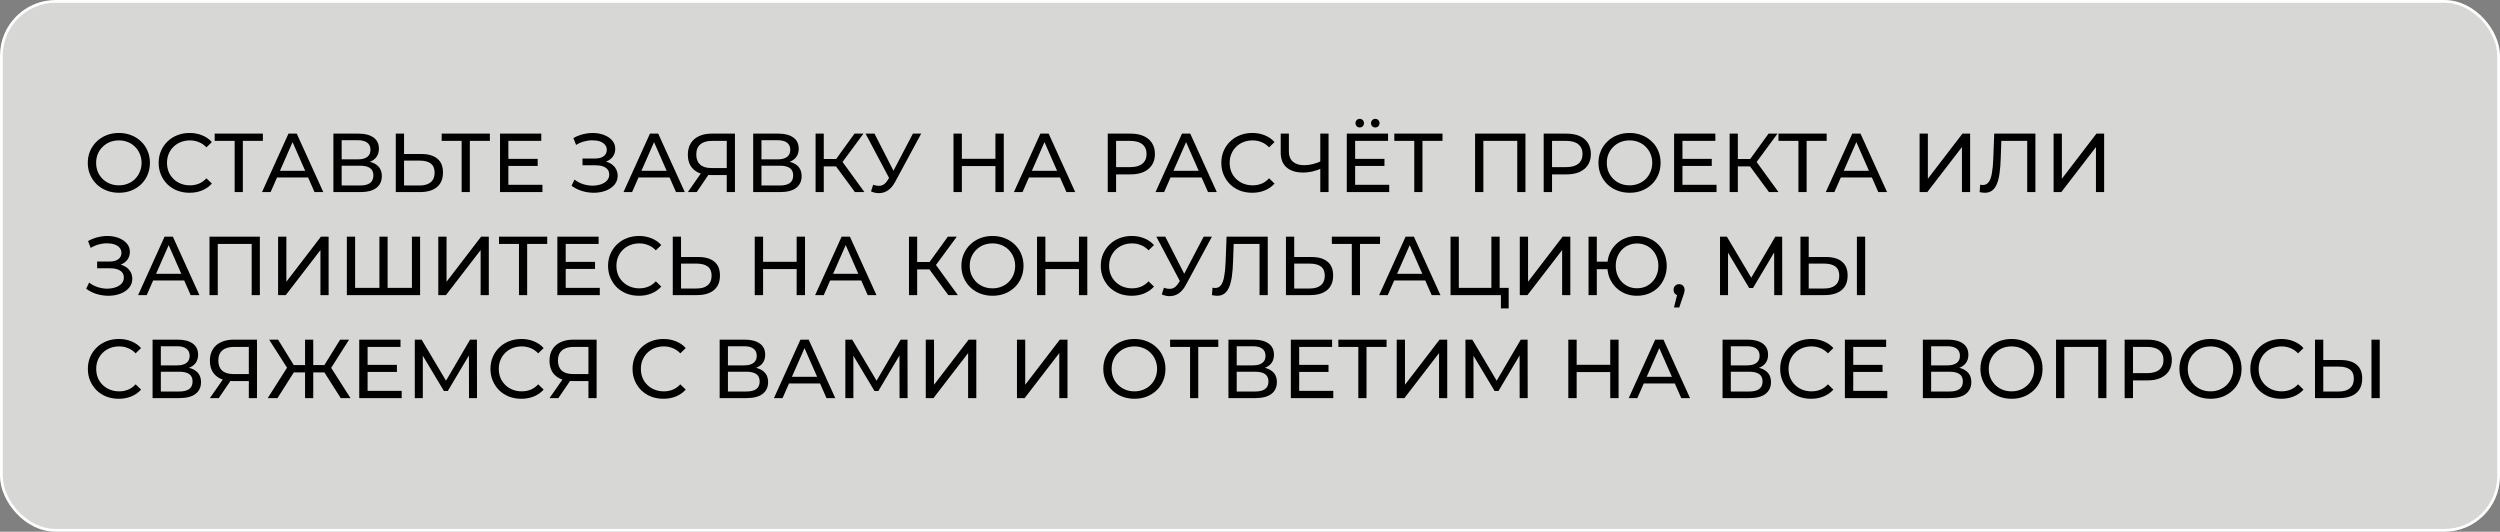 <?xml version="1.0" encoding="UTF-8"?> <svg xmlns="http://www.w3.org/2000/svg" width="898" height="191" viewBox="0 0 898 191" fill="none"><rect x="0" y="0" width="898" height="191" fill="#808080" stroke="none"/><rect x="0.5" y="0.5" width="897" height="190" rx="19.5" fill="#D7D7D5"></rect><rect x="0.5" y="0.5" width="897" height="190" rx="19.5" stroke="white"></rect><path d="M42.72 69.24C41.12 69.24 39.63 68.97 38.25 68.43C36.89 67.89 35.71 67.14 34.71 66.18C33.71 65.2 32.93 64.06 32.37 62.76C31.81 61.46 31.53 60.04 31.53 58.5C31.53 56.96 31.81 55.54 32.37 54.24C32.93 52.94 33.71 51.81 34.71 50.85C35.71 49.87 36.89 49.11 38.25 48.57C39.61 48.03 41.1 47.76 42.72 47.76C44.32 47.76 45.79 48.03 47.13 48.57C48.49 49.09 49.67 49.84 50.67 50.82C51.69 51.78 52.47 52.91 53.01 54.21C53.57 55.51 53.85 56.94 53.85 58.5C53.85 60.06 53.57 61.49 53.01 62.79C52.47 64.09 51.69 65.23 50.67 66.21C49.67 67.17 48.49 67.92 47.13 68.46C45.79 68.98 44.32 69.24 42.72 69.24ZM42.72 66.57C43.88 66.57 44.95 66.37 45.93 65.97C46.93 65.57 47.79 65.01 48.51 64.29C49.25 63.55 49.82 62.69 50.22 61.71C50.64 60.73 50.85 59.66 50.85 58.5C50.85 57.34 50.64 56.27 50.22 55.29C49.82 54.31 49.25 53.46 48.51 52.74C47.79 52 46.93 51.43 45.93 51.03C44.95 50.63 43.88 50.43 42.72 50.43C41.54 50.43 40.45 50.63 39.45 51.03C38.47 51.43 37.61 52 36.87 52.74C36.13 53.46 35.55 54.31 35.13 55.29C34.73 56.27 34.53 57.34 34.53 58.5C34.53 59.66 34.73 60.73 35.13 61.71C35.55 62.69 36.13 63.55 36.87 64.29C37.61 65.01 38.47 65.57 39.45 65.97C40.45 66.37 41.54 66.57 42.72 66.57ZM68.09 69.24C66.49 69.24 65.01 68.98 63.65 68.46C62.31 67.92 61.14 67.17 60.14 66.21C59.16 65.23 58.39 64.09 57.83 62.79C57.27 61.49 56.99 60.06 56.99 58.5C56.99 56.94 57.27 55.51 57.83 54.21C58.39 52.91 59.17 51.78 60.17 50.82C61.17 49.84 62.34 49.09 63.68 48.57C65.04 48.03 66.52 47.76 68.12 47.76C69.74 47.76 71.23 48.04 72.59 48.6C73.97 49.14 75.14 49.95 76.1 51.03L74.15 52.92C73.35 52.08 72.45 51.46 71.45 51.06C70.45 50.64 69.38 50.43 68.24 50.43C67.06 50.43 65.96 50.63 64.94 51.03C63.94 51.43 63.07 51.99 62.33 52.71C61.59 53.43 61.01 54.29 60.59 55.29C60.19 56.27 59.99 57.34 59.99 58.5C59.99 59.66 60.19 60.74 60.59 61.74C61.01 62.72 61.59 63.57 62.33 64.29C63.07 65.01 63.94 65.57 64.94 65.97C65.96 66.37 67.06 66.57 68.24 66.57C69.38 66.57 70.45 66.37 71.45 65.97C72.45 65.55 73.35 64.91 74.15 64.05L76.1 65.94C75.14 67.02 73.97 67.84 72.59 68.4C71.23 68.96 69.73 69.24 68.09 69.24ZM84.288 69V49.83L85.038 50.61H77.118V48H94.428V50.61H86.508L87.228 49.83V69H84.288ZM94.11 69L103.62 48H106.59L116.13 69H112.98L104.49 49.68H105.69L97.2 69H94.11ZM98.16 63.75L98.97 61.35H110.79L111.66 63.75H98.16ZM119.754 69V48H128.784C131.064 48 132.854 48.46 134.154 49.38C135.454 50.3 136.104 51.64 136.104 53.4C136.104 55.12 135.484 56.44 134.244 57.36C133.004 58.26 131.374 58.71 129.354 58.71L129.894 57.81C132.234 57.81 134.024 58.28 135.264 59.22C136.524 60.14 137.154 61.49 137.154 63.27C137.154 65.07 136.494 66.48 135.174 67.5C133.874 68.5 131.934 69 129.354 69H119.754ZM122.724 66.63H129.294C130.894 66.63 132.094 66.34 132.894 65.76C133.714 65.16 134.124 64.25 134.124 63.03C134.124 61.81 133.714 60.92 132.894 60.36C132.094 59.8 130.894 59.52 129.294 59.52H122.724V66.63ZM122.724 57.24H128.574C130.034 57.24 131.144 56.95 131.904 56.37C132.684 55.79 133.074 54.94 133.074 53.82C133.074 52.68 132.684 51.82 131.904 51.24C131.144 50.66 130.034 50.37 128.574 50.37H122.724V57.24ZM151.376 55.32C153.856 55.32 155.766 55.88 157.106 57C158.446 58.1 159.116 59.75 159.116 61.95C159.116 64.27 158.386 66.03 156.926 67.23C155.486 68.41 153.456 69 150.836 69H142.166V48H145.136V55.32H151.376ZM150.716 66.63C152.456 66.63 153.786 66.24 154.706 65.46C155.646 64.68 156.116 63.53 156.116 62.01C156.116 60.53 155.656 59.44 154.736 58.74C153.816 58.04 152.476 57.69 150.716 57.69H145.136V66.63H150.716ZM165.822 69V49.83L166.572 50.61H158.652V48H175.962V50.61H168.042L168.762 49.83V69H165.822ZM182.338 57.06H193.138V59.61H182.338V57.06ZM182.608 66.39H194.848V69H179.608V48H194.428V50.61H182.608V66.39ZM205.306 66.72L206.356 64.5C207.276 65.22 208.286 65.76 209.386 66.12C210.506 66.48 211.616 66.67 212.716 66.69C213.816 66.69 214.826 66.54 215.746 66.24C216.686 65.94 217.436 65.49 217.996 64.89C218.556 64.29 218.836 63.55 218.836 62.67C218.836 61.59 218.396 60.77 217.516 60.21C216.656 59.65 215.456 59.37 213.916 59.37H209.236V56.94H213.706C215.046 56.94 216.086 56.67 216.826 56.13C217.586 55.57 217.966 54.8 217.966 53.82C217.966 53.08 217.736 52.46 217.276 51.96C216.836 51.44 216.226 51.05 215.446 50.79C214.686 50.53 213.816 50.4 212.836 50.4C211.876 50.38 210.886 50.51 209.866 50.79C208.846 51.05 207.866 51.47 206.926 52.05L205.966 49.59C207.246 48.87 208.576 48.37 209.956 48.09C211.356 47.79 212.706 47.7 214.006 47.82C215.306 47.92 216.476 48.22 217.516 48.72C218.576 49.2 219.416 49.84 220.036 50.64C220.676 51.42 220.996 52.36 220.996 53.46C220.996 54.46 220.736 55.35 220.216 56.13C219.696 56.89 218.976 57.48 218.056 57.9C217.136 58.3 216.066 58.5 214.846 58.5L214.966 57.69C216.366 57.69 217.576 57.92 218.596 58.38C219.636 58.82 220.436 59.45 220.996 60.27C221.576 61.09 221.866 62.04 221.866 63.12C221.866 64.14 221.606 65.05 221.086 65.85C220.566 66.63 219.856 67.29 218.956 67.83C218.076 68.35 217.066 68.73 215.926 68.97C214.806 69.21 213.626 69.29 212.386 69.21C211.146 69.13 209.916 68.89 208.696 68.49C207.496 68.09 206.366 67.5 205.306 66.72ZM223.954 69L233.464 48H236.434L245.974 69H242.824L234.334 49.68H235.534L227.044 69H223.954ZM228.004 63.75L228.814 61.35H240.634L241.504 63.75H228.004ZM261.052 69V62.16L261.832 62.88H255.262C253.562 62.88 252.092 62.59 250.852 62.01C249.632 61.43 248.692 60.6 248.032 59.52C247.392 58.42 247.072 57.1 247.072 55.56C247.072 53.96 247.422 52.6 248.122 51.48C248.822 50.34 249.812 49.48 251.092 48.9C252.372 48.3 253.862 48 255.562 48H263.992V69H261.052ZM247.072 69L252.262 61.56H255.322L250.252 69H247.072ZM261.052 61.2V49.74L261.832 50.61H255.682C253.882 50.61 252.502 51.03 251.542 51.87C250.582 52.69 250.102 53.91 250.102 55.53C250.102 57.07 250.552 58.26 251.452 59.1C252.372 59.94 253.722 60.36 255.502 60.36H261.832L261.052 61.2ZM270.545 69V48H279.575C281.855 48 283.645 48.46 284.945 49.38C286.245 50.3 286.895 51.64 286.895 53.4C286.895 55.12 286.275 56.44 285.035 57.36C283.795 58.26 282.165 58.71 280.145 58.71L280.685 57.81C283.025 57.81 284.815 58.28 286.055 59.22C287.315 60.14 287.945 61.49 287.945 63.27C287.945 65.07 287.285 66.48 285.965 67.5C284.665 68.5 282.725 69 280.145 69H270.545ZM273.515 66.63H280.085C281.685 66.63 282.885 66.34 283.685 65.76C284.505 65.16 284.915 64.25 284.915 63.03C284.915 61.81 284.505 60.92 283.685 60.36C282.885 59.8 281.685 59.52 280.085 59.52H273.515V66.63ZM273.515 57.24H279.365C280.825 57.24 281.935 56.95 282.695 56.37C283.475 55.79 283.865 54.94 283.865 53.82C283.865 52.68 283.475 51.82 282.695 51.24C281.935 50.66 280.825 50.37 279.365 50.37H273.515V57.24ZM307.088 69L299.468 58.65L301.898 57.15L310.508 69H307.088ZM292.958 69V48H295.898V69H292.958ZM294.998 59.76V57.12H301.808V59.76H294.998ZM302.168 58.83L299.408 58.41L306.938 48H310.148L302.168 58.83ZM313.64 66.36C314.68 66.74 315.64 66.84 316.52 66.66C317.4 66.46 318.19 65.79 318.89 64.65L319.91 63.03L320.21 62.7L327.92 48H330.89L321.56 65.28C320.86 66.6 320.04 67.6 319.1 68.28C318.18 68.94 317.18 69.3 316.1 69.36C315.04 69.44 313.96 69.24 312.86 68.76L313.64 66.36ZM320.12 65.37L310.91 48H314.12L321.77 62.97L320.12 65.37ZM357.559 48H360.559V69H357.559V48ZM345.499 69H342.499V48H345.499V69ZM357.829 59.64H345.199V57.03H357.829V59.64ZM364.198 69L373.708 48H376.678L386.218 69H383.068L374.578 49.68H375.778L367.288 69H364.198ZM368.248 63.75L369.058 61.35H380.878L381.748 63.75H368.248ZM397.899 69V48H406.089C407.929 48 409.499 48.29 410.799 48.87C412.099 49.45 413.099 50.29 413.799 51.39C414.499 52.49 414.849 53.8 414.849 55.32C414.849 56.84 414.499 58.15 413.799 59.25C413.099 60.33 412.099 61.17 410.799 61.77C409.499 62.35 407.929 62.64 406.089 62.64H399.549L400.899 61.23V69H397.899ZM400.899 61.53L399.549 60.03H405.999C407.919 60.03 409.369 59.62 410.349 58.8C411.349 57.98 411.849 56.82 411.849 55.32C411.849 53.82 411.349 52.66 410.349 51.84C409.369 51.02 407.919 50.61 405.999 50.61H399.549L400.899 49.11V61.53ZM415.057 69L424.567 48H427.537L437.077 69H433.927L425.437 49.68H426.637L418.147 69H415.057ZM419.107 63.75L419.917 61.35H431.737L432.607 63.75H419.107ZM449.799 69.24C448.199 69.24 446.719 68.98 445.359 68.46C444.019 67.92 442.849 67.17 441.849 66.21C440.869 65.23 440.099 64.09 439.539 62.79C438.979 61.49 438.699 60.06 438.699 58.5C438.699 56.94 438.979 55.51 439.539 54.21C440.099 52.91 440.879 51.78 441.879 50.82C442.879 49.84 444.049 49.09 445.389 48.57C446.749 48.03 448.229 47.76 449.829 47.76C451.449 47.76 452.939 48.04 454.299 48.6C455.679 49.14 456.849 49.95 457.809 51.03L455.859 52.92C455.059 52.08 454.159 51.46 453.159 51.06C452.159 50.64 451.089 50.43 449.949 50.43C448.769 50.43 447.669 50.63 446.649 51.03C445.649 51.43 444.779 51.99 444.039 52.71C443.299 53.43 442.719 54.29 442.299 55.29C441.899 56.27 441.699 57.34 441.699 58.5C441.699 59.66 441.899 60.74 442.299 61.74C442.719 62.72 443.299 63.57 444.039 64.29C444.779 65.01 445.649 65.57 446.649 65.97C447.669 66.37 448.769 66.57 449.949 66.57C451.089 66.57 452.159 66.37 453.159 65.97C454.159 65.55 455.059 64.91 455.859 64.05L457.809 65.94C456.849 67.02 455.679 67.84 454.299 68.4C452.939 68.96 451.439 69.24 449.799 69.24ZM474.758 60.48C473.578 60.98 472.428 61.36 471.308 61.62C470.208 61.86 469.138 61.98 468.098 61.98C465.538 61.98 463.548 61.36 462.128 60.12C460.728 58.88 460.028 57.11 460.028 54.81V48H462.968V54.48C462.968 56.04 463.448 57.24 464.408 58.08C465.368 58.92 466.708 59.34 468.428 59.34C469.448 59.34 470.488 59.21 471.548 58.95C472.628 58.69 473.678 58.31 474.698 57.81L474.758 60.48ZM474.248 69V48H477.218V69H474.248ZM486.498 57.06H497.298V59.61H486.498V57.06ZM486.768 66.39H499.008V69H483.768V48H498.588V50.61H486.768V66.39ZM493.998 45.78C493.578 45.78 493.218 45.64 492.918 45.36C492.618 45.06 492.468 44.69 492.468 44.25C492.468 43.79 492.618 43.42 492.918 43.14C493.218 42.84 493.578 42.69 493.998 42.69C494.418 42.69 494.778 42.84 495.078 43.14C495.378 43.42 495.528 43.79 495.528 44.25C495.528 44.69 495.378 45.06 495.078 45.36C494.778 45.64 494.418 45.78 493.998 45.78ZM488.418 45.78C487.998 45.78 487.638 45.64 487.338 45.36C487.038 45.06 486.888 44.69 486.888 44.25C486.888 43.79 487.038 43.42 487.338 43.14C487.638 42.84 487.998 42.69 488.418 42.69C488.838 42.69 489.198 42.84 489.498 43.14C489.798 43.42 489.948 43.79 489.948 44.25C489.948 44.69 489.798 45.06 489.498 45.36C489.198 45.64 488.838 45.78 488.418 45.78ZM508.009 69V49.83L508.759 50.61H500.839V48H518.149V50.61H510.229L510.949 49.83V69H508.009ZM529.852 69V48H547.942V69H545.002V49.83L545.722 50.61H532.072L532.822 49.83V69H529.852ZM554.491 69V48H562.681C564.521 48 566.091 48.29 567.391 48.87C568.691 49.45 569.691 50.29 570.391 51.39C571.091 52.49 571.441 53.8 571.441 55.32C571.441 56.84 571.091 58.15 570.391 59.25C569.691 60.33 568.691 61.17 567.391 61.77C566.091 62.35 564.521 62.64 562.681 62.64H556.141L557.491 61.23V69H554.491ZM557.491 61.53L556.141 60.03H562.591C564.511 60.03 565.961 59.62 566.941 58.8C567.941 57.98 568.441 56.82 568.441 55.32C568.441 53.82 567.941 52.66 566.941 51.84C565.961 51.02 564.511 50.61 562.591 50.61H556.141L557.491 49.11V61.53ZM585.357 69.24C583.757 69.24 582.267 68.97 580.887 68.43C579.527 67.89 578.347 67.14 577.347 66.18C576.347 65.2 575.567 64.06 575.007 62.76C574.447 61.46 574.167 60.04 574.167 58.5C574.167 56.96 574.447 55.54 575.007 54.24C575.567 52.94 576.347 51.81 577.347 50.85C578.347 49.87 579.527 49.11 580.887 48.57C582.247 48.03 583.737 47.76 585.357 47.76C586.957 47.76 588.427 48.03 589.767 48.57C591.127 49.09 592.307 49.84 593.307 50.82C594.327 51.78 595.107 52.91 595.647 54.21C596.207 55.51 596.487 56.94 596.487 58.5C596.487 60.06 596.207 61.49 595.647 62.79C595.107 64.09 594.327 65.23 593.307 66.21C592.307 67.17 591.127 67.92 589.767 68.46C588.427 68.98 586.957 69.24 585.357 69.24ZM585.357 66.57C586.517 66.57 587.587 66.37 588.567 65.97C589.567 65.57 590.427 65.01 591.147 64.29C591.887 63.55 592.457 62.69 592.857 61.71C593.277 60.73 593.487 59.66 593.487 58.5C593.487 57.34 593.277 56.27 592.857 55.29C592.457 54.31 591.887 53.46 591.147 52.74C590.427 52 589.567 51.43 588.567 51.03C587.587 50.63 586.517 50.43 585.357 50.43C584.177 50.43 583.087 50.63 582.087 51.03C581.107 51.43 580.247 52 579.507 52.74C578.767 53.46 578.187 54.31 577.767 55.29C577.367 56.27 577.167 57.34 577.167 58.5C577.167 59.66 577.367 60.73 577.767 61.71C578.187 62.69 578.767 63.55 579.507 64.29C580.247 65.01 581.107 65.57 582.087 65.97C583.087 66.37 584.177 66.57 585.357 66.57ZM604.066 57.06H614.866V59.61H604.066V57.06ZM604.336 66.39H616.576V69H601.336V48H616.156V50.61H604.336V66.39ZM635.418 69L627.798 58.65L630.228 57.15L638.838 69H635.418ZM621.288 69V48H624.228V69H621.288ZM623.328 59.76V57.12H630.138V59.76H623.328ZM630.498 58.83L627.738 58.41L635.268 48H638.478L630.498 58.83ZM645.998 69V49.83L646.748 50.61H638.828V48H656.138V50.61H648.218L648.938 49.83V69H645.998ZM655.819 69L665.329 48H668.299L677.839 69H674.689L666.199 49.68H667.399L658.909 69H655.819ZM659.869 63.75L660.679 61.35H672.499L673.369 63.75H659.869ZM689.52 69V48H692.49V64.2L704.91 48H707.67V69H704.73V52.83L692.28 69H689.52ZM712.964 69.24C712.664 69.24 712.364 69.22 712.064 69.18C711.764 69.14 711.434 69.08 711.074 69L711.284 66.33C711.604 66.41 711.924 66.45 712.244 66.45C713.124 66.45 713.824 66.1 714.344 65.4C714.864 64.7 715.244 63.64 715.484 62.22C715.744 60.8 715.914 59.01 715.994 56.85L716.324 48H731.114V69H728.174V49.83L728.894 50.61H718.244L718.904 49.8L718.664 56.76C718.604 58.84 718.464 60.66 718.244 62.22C718.024 63.78 717.694 65.08 717.254 66.12C716.814 67.16 716.244 67.94 715.544 68.46C714.864 68.98 714.004 69.24 712.964 69.24ZM737.655 69V48H740.625V64.2L753.045 48H755.805V69H752.865V52.83L740.415 69H737.655ZM30.96 103.72L32.01 101.5C32.93 102.22 33.94 102.76 35.04 103.12C36.16 103.48 37.27 103.67 38.37 103.69C39.47 103.69 40.48 103.54 41.4 103.24C42.34 102.94 43.09 102.49 43.65 101.89C44.21 101.29 44.49 100.55 44.49 99.67C44.49 98.59 44.05 97.77 43.17 97.21C42.31 96.65 41.11 96.37 39.57 96.37H34.89V93.94H39.36C40.7 93.94 41.74 93.67 42.48 93.13C43.24 92.57 43.62 91.8 43.62 90.82C43.62 90.08 43.39 89.46 42.93 88.96C42.49 88.44 41.88 88.05 41.1 87.79C40.34 87.53 39.47 87.4 38.49 87.4C37.53 87.38 36.54 87.51 35.52 87.79C34.5 88.05 33.52 88.47 32.58 89.05L31.62 86.59C32.9 85.87 34.23 85.37 35.61 85.09C37.01 84.79 38.36 84.7 39.66 84.82C40.96 84.92 42.13 85.22 43.17 85.72C44.23 86.2 45.07 86.84 45.69 87.64C46.33 88.42 46.65 89.36 46.65 90.46C46.65 91.46 46.39 92.35 45.87 93.13C45.35 93.89 44.63 94.48 43.71 94.9C42.79 95.3 41.72 95.5 40.5 95.5L40.62 94.69C42.02 94.69 43.23 94.92 44.25 95.38C45.29 95.82 46.09 96.45 46.65 97.27C47.23 98.09 47.52 99.04 47.52 100.12C47.52 101.14 47.26 102.05 46.74 102.85C46.22 103.63 45.51 104.29 44.61 104.83C43.73 105.35 42.72 105.73 41.58 105.97C40.46 106.21 39.28 106.29 38.04 106.21C36.8 106.13 35.57 105.89 34.35 105.49C33.15 105.09 32.02 104.5 30.96 103.72ZM49.608 106L59.118 85H62.088L71.628 106H68.478L59.988 86.68H61.188L52.698 106H49.608ZM53.658 100.75L54.468 98.35H66.288L67.158 100.75H53.658ZM75.252 106V85H93.342V106H90.402V86.83L91.122 87.61H77.472L78.222 86.83V106H75.252ZM99.891 106V85H102.861V101.2L115.281 85H118.041V106H115.101V89.83L102.651 106H99.891ZM136.978 103.39L136.288 104.17V85H139.228V104.17L138.478 103.39H148.708L147.958 104.17V85H150.898V106H124.588V85H127.558V104.17L126.808 103.39H136.978ZM157.43 106V85H160.4V101.2L172.82 85H175.58V106H172.64V89.83L160.19 106H157.43ZM186.417 106V86.83L187.167 87.61H179.247V85H196.557V87.61H188.637L189.357 86.83V106H186.417ZM202.934 94.06H213.734V96.61H202.934V94.06ZM203.204 103.39H215.444V106H200.204V85H215.024V87.61H203.204V103.39ZM229.515 106.24C227.915 106.24 226.435 105.98 225.075 105.46C223.735 104.92 222.565 104.17 221.565 103.21C220.585 102.23 219.815 101.09 219.255 99.79C218.695 98.49 218.415 97.06 218.415 95.5C218.415 93.94 218.695 92.51 219.255 91.21C219.815 89.91 220.595 88.78 221.595 87.82C222.595 86.84 223.765 86.09 225.105 85.57C226.465 85.03 227.945 84.76 229.545 84.76C231.165 84.76 232.655 85.04 234.015 85.6C235.395 86.14 236.565 86.95 237.525 88.03L235.575 89.92C234.775 89.08 233.875 88.46 232.875 88.06C231.875 87.64 230.805 87.43 229.665 87.43C228.485 87.43 227.385 87.63 226.365 88.03C225.365 88.43 224.495 88.99 223.755 89.71C223.015 90.43 222.435 91.29 222.015 92.29C221.615 93.27 221.415 94.34 221.415 95.5C221.415 96.66 221.615 97.74 222.015 98.74C222.435 99.72 223.015 100.57 223.755 101.29C224.495 102.01 225.365 102.57 226.365 102.97C227.385 103.37 228.485 103.57 229.665 103.57C230.805 103.57 231.875 103.37 232.875 102.97C233.875 102.55 234.775 101.91 235.575 101.05L237.525 102.94C236.565 104.02 235.395 104.84 234.015 105.4C232.655 105.96 231.155 106.24 229.515 106.24ZM250.869 92.32C253.349 92.32 255.259 92.88 256.599 94C257.939 95.1 258.609 96.75 258.609 98.95C258.609 101.27 257.879 103.03 256.419 104.23C254.979 105.41 252.949 106 250.329 106H241.659V85H244.629V92.32H250.869ZM250.209 103.63C251.949 103.63 253.279 103.24 254.199 102.46C255.139 101.68 255.609 100.53 255.609 99.01C255.609 97.53 255.149 96.44 254.229 95.74C253.309 95.04 251.969 94.69 250.209 94.69H244.629V103.63H250.209ZM286.162 85H289.162V106H286.162V85ZM274.102 106H271.102V85H274.102V106ZM286.432 96.64H273.802V94.03H286.432V96.64ZM292.801 106L302.311 85H305.281L314.821 106H311.671L303.181 86.68H304.381L295.891 106H292.801ZM296.851 100.75L297.661 98.35H309.481L310.351 100.75H296.851ZM340.632 106L333.012 95.65L335.442 94.15L344.052 106H340.632ZM326.502 106V85H329.442V106H326.502ZM328.542 96.76V94.12H335.352V96.76H328.542ZM335.712 95.83L332.952 95.41L340.482 85H343.692L335.712 95.83ZM356.519 106.24C354.919 106.24 353.429 105.97 352.049 105.43C350.689 104.89 349.509 104.14 348.509 103.18C347.509 102.2 346.729 101.06 346.169 99.76C345.609 98.46 345.329 97.04 345.329 95.5C345.329 93.96 345.609 92.54 346.169 91.24C346.729 89.94 347.509 88.81 348.509 87.85C349.509 86.87 350.689 86.11 352.049 85.57C353.409 85.03 354.899 84.76 356.519 84.76C358.119 84.76 359.589 85.03 360.929 85.57C362.289 86.09 363.469 86.84 364.469 87.82C365.489 88.78 366.269 89.91 366.809 91.21C367.369 92.51 367.649 93.94 367.649 95.5C367.649 97.06 367.369 98.49 366.809 99.79C366.269 101.09 365.489 102.23 364.469 103.21C363.469 104.17 362.289 104.92 360.929 105.46C359.589 105.98 358.119 106.24 356.519 106.24ZM356.519 103.57C357.679 103.57 358.749 103.37 359.729 102.97C360.729 102.57 361.589 102.01 362.309 101.29C363.049 100.55 363.619 99.69 364.019 98.71C364.439 97.73 364.649 96.66 364.649 95.5C364.649 94.34 364.439 93.27 364.019 92.29C363.619 91.31 363.049 90.46 362.309 89.74C361.589 89 360.729 88.43 359.729 88.03C358.749 87.63 357.679 87.43 356.519 87.43C355.339 87.43 354.249 87.63 353.249 88.03C352.269 88.43 351.409 89 350.669 89.74C349.929 90.46 349.349 91.31 348.929 92.29C348.529 93.27 348.329 94.34 348.329 95.5C348.329 96.66 348.529 97.73 348.929 98.71C349.349 99.69 349.929 100.55 350.669 101.29C351.409 102.01 352.269 102.57 353.249 102.97C354.249 103.37 355.339 103.57 356.519 103.57ZM387.559 85H390.559V106H387.559V85ZM375.499 106H372.499V85H375.499V106ZM387.829 96.64H375.199V94.03H387.829V96.64ZM406.498 106.24C404.898 106.24 403.418 105.98 402.058 105.46C400.718 104.92 399.548 104.17 398.548 103.21C397.568 102.23 396.798 101.09 396.238 99.79C395.678 98.49 395.398 97.06 395.398 95.5C395.398 93.94 395.678 92.51 396.238 91.21C396.798 89.91 397.578 88.78 398.578 87.82C399.578 86.84 400.748 86.09 402.088 85.57C403.448 85.03 404.928 84.76 406.528 84.76C408.148 84.76 409.638 85.04 410.998 85.6C412.378 86.14 413.548 86.95 414.508 88.03L412.558 89.92C411.758 89.08 410.858 88.46 409.858 88.06C408.858 87.64 407.788 87.43 406.648 87.43C405.468 87.43 404.368 87.63 403.348 88.03C402.348 88.43 401.478 88.99 400.738 89.71C399.998 90.43 399.418 91.29 398.998 92.29C398.598 93.27 398.398 94.34 398.398 95.5C398.398 96.66 398.598 97.74 398.998 98.74C399.418 99.72 399.998 100.57 400.738 101.29C401.478 102.01 402.348 102.57 403.348 102.97C404.368 103.37 405.468 103.57 406.648 103.57C407.788 103.57 408.858 103.37 409.858 102.97C410.858 102.55 411.758 101.91 412.558 101.05L414.508 102.94C413.548 104.02 412.378 104.84 410.998 105.4C409.638 105.96 408.138 106.24 406.498 106.24ZM418.083 103.36C419.123 103.74 420.083 103.84 420.963 103.66C421.843 103.46 422.633 102.79 423.333 101.65L424.353 100.03L424.653 99.7L432.363 85H435.333L426.003 102.28C425.303 103.6 424.483 104.6 423.543 105.28C422.623 105.94 421.623 106.3 420.543 106.36C419.483 106.44 418.403 106.24 417.303 105.76L418.083 103.36ZM424.563 102.37L415.353 85H418.563L426.213 99.97L424.563 102.37ZM437.221 106.24C436.921 106.24 436.621 106.22 436.321 106.18C436.021 106.14 435.691 106.08 435.331 106L435.541 103.33C435.861 103.41 436.181 103.45 436.501 103.45C437.381 103.45 438.081 103.1 438.601 102.4C439.121 101.7 439.501 100.64 439.741 99.22C440.001 97.8 440.171 96.01 440.251 93.85L440.581 85H455.371V106H452.431V86.83L453.151 87.61H442.501L443.161 86.8L442.921 93.76C442.861 95.84 442.721 97.66 442.501 99.22C442.281 100.78 441.951 102.08 441.511 103.12C441.071 104.16 440.501 104.94 439.801 105.46C439.121 105.98 438.261 106.24 437.221 106.24ZM471.123 92.32C473.603 92.32 475.513 92.88 476.853 94C478.193 95.1 478.863 96.75 478.863 98.95C478.863 101.27 478.133 103.03 476.673 104.23C475.233 105.41 473.203 106 470.583 106H461.913V85H464.883V92.32H471.123ZM470.463 103.63C472.203 103.63 473.533 103.24 474.453 102.46C475.393 101.68 475.863 100.53 475.863 99.01C475.863 97.53 475.403 96.44 474.483 95.74C473.563 95.04 472.223 94.69 470.463 94.69H464.883V103.63H470.463ZM485.568 106V86.83L486.318 87.61H478.398V85H495.708V87.61H487.788L488.508 86.83V106H485.568ZM495.389 106L504.899 85H507.869L517.409 106H514.259L505.769 86.68H506.969L498.479 106H495.389ZM499.439 100.75L500.249 98.35H512.069L512.939 100.75H499.439ZM521.034 106V85H524.004V103.39H535.704V85H538.674V106H521.034ZM539.124 110.77V105.22L539.844 106H535.704V103.39H541.914V110.77H539.124ZM545.907 106V85H548.877V101.2L561.297 85H564.057V106H561.117V89.83L548.667 106H545.907ZM570.604 106V85H573.574V94H579.004V96.7H573.574V106H570.604ZM588.004 106.24C586.484 106.24 585.074 105.98 583.774 105.46C582.474 104.92 581.344 104.17 580.384 103.21C579.424 102.23 578.674 101.09 578.134 99.79C577.614 98.49 577.354 97.06 577.354 95.5C577.354 93.94 577.614 92.51 578.134 91.21C578.674 89.91 579.424 88.78 580.384 87.82C581.344 86.84 582.474 86.09 583.774 85.57C585.074 85.03 586.484 84.76 588.004 84.76C589.524 84.76 590.934 85.03 592.234 85.57C593.554 86.09 594.694 86.84 595.654 87.82C596.614 88.78 597.354 89.91 597.874 91.21C598.414 92.51 598.684 93.94 598.684 95.5C598.684 97.06 598.414 98.49 597.874 99.79C597.354 101.09 596.614 102.23 595.654 103.21C594.694 104.17 593.554 104.92 592.234 105.46C590.934 105.98 589.524 106.24 588.004 106.24ZM588.004 103.54C589.104 103.54 590.114 103.35 591.034 102.97C591.974 102.57 592.784 102.01 593.464 101.29C594.164 100.57 594.704 99.72 595.084 98.74C595.484 97.76 595.684 96.68 595.684 95.5C595.684 94.32 595.484 93.24 595.084 92.26C594.704 91.28 594.164 90.43 593.464 89.71C592.784 88.99 591.974 88.44 591.034 88.06C590.114 87.66 589.114 87.46 588.034 87.46C586.954 87.46 585.944 87.66 585.004 88.06C584.084 88.44 583.274 88.99 582.574 89.71C581.894 90.43 581.354 91.28 580.954 92.26C580.574 93.24 580.384 94.32 580.384 95.5C580.384 96.68 580.574 97.76 580.954 98.74C581.354 99.72 581.894 100.57 582.574 101.29C583.274 102.01 584.084 102.57 585.004 102.97C585.944 103.35 586.944 103.54 588.004 103.54ZM601.297 110.44L602.797 104.38L603.187 106.12C602.607 106.12 602.117 105.94 601.717 105.58C601.337 105.22 601.147 104.73 601.147 104.11C601.147 103.51 601.337 103.02 601.717 102.64C602.117 102.26 602.597 102.07 603.157 102.07C603.737 102.07 604.207 102.27 604.567 102.67C604.927 103.05 605.107 103.53 605.107 104.11C605.107 104.31 605.087 104.51 605.047 104.71C605.027 104.89 604.977 105.11 604.897 105.37C604.837 105.61 604.737 105.91 604.597 106.27L603.187 110.44H601.297ZM617.831 106V85H620.291L629.711 100.87H628.391L637.691 85H640.151L640.181 106H637.301L637.271 89.53H637.961L629.681 103.45H628.301L619.961 89.53H620.711V106H617.831ZM655.927 92.32C658.407 92.32 660.317 92.88 661.657 94C662.997 95.1 663.667 96.75 663.667 98.95C663.667 101.27 662.937 103.03 661.477 104.23C660.037 105.41 658.007 106 655.387 106H646.717V85H649.687V92.32H655.927ZM655.267 103.63C657.007 103.63 658.337 103.24 659.257 102.46C660.197 101.68 660.667 100.53 660.667 99.01C660.667 97.53 660.207 96.44 659.287 95.74C658.367 95.04 657.027 94.69 655.267 94.69H649.687V103.63H655.267ZM666.997 106V85H669.967V106H666.997ZM42.66 143.24C41.06 143.24 39.58 142.98 38.22 142.46C36.88 141.92 35.71 141.17 34.71 140.21C33.73 139.23 32.96 138.09 32.4 136.79C31.84 135.49 31.56 134.06 31.56 132.5C31.56 130.94 31.84 129.51 32.4 128.21C32.96 126.91 33.74 125.78 34.74 124.82C35.74 123.84 36.91 123.09 38.25 122.57C39.61 122.03 41.09 121.76 42.69 121.76C44.31 121.76 45.8 122.04 47.16 122.6C48.54 123.14 49.71 123.95 50.67 125.03L48.72 126.92C47.92 126.08 47.02 125.46 46.02 125.06C45.02 124.64 43.95 124.43 42.81 124.43C41.63 124.43 40.53 124.63 39.51 125.03C38.51 125.43 37.64 125.99 36.9 126.71C36.16 127.43 35.58 128.29 35.16 129.29C34.76 130.27 34.56 131.34 34.56 132.5C34.56 133.66 34.76 134.74 35.16 135.74C35.58 136.72 36.16 137.57 36.9 138.29C37.64 139.01 38.51 139.57 39.51 139.97C40.53 140.37 41.63 140.57 42.81 140.57C43.95 140.57 45.02 140.37 46.02 139.97C47.02 139.55 47.92 138.91 48.72 138.05L50.67 139.94C49.71 141.02 48.54 141.84 47.16 142.4C45.8 142.96 44.3 143.24 42.66 143.24ZM54.803 143V122H63.833C66.113 122 67.903 122.46 69.203 123.38C70.503 124.3 71.153 125.64 71.153 127.4C71.153 129.12 70.533 130.44 69.293 131.36C68.053 132.26 66.423 132.71 64.403 132.71L64.943 131.81C67.283 131.81 69.073 132.28 70.313 133.22C71.573 134.14 72.203 135.49 72.203 137.27C72.203 139.07 71.543 140.48 70.223 141.5C68.923 142.5 66.983 143 64.403 143H54.803ZM57.773 140.63H64.343C65.943 140.63 67.143 140.34 67.943 139.76C68.763 139.16 69.173 138.25 69.173 137.03C69.173 135.81 68.763 134.92 67.943 134.36C67.143 133.8 65.943 133.52 64.343 133.52H57.773V140.63ZM57.773 131.24H63.623C65.083 131.24 66.193 130.95 66.953 130.37C67.733 129.79 68.123 128.94 68.123 127.82C68.123 126.68 67.733 125.82 66.953 125.24C66.193 124.66 65.083 124.37 63.623 124.37H57.773V131.24ZM89.372 143V136.16L90.152 136.88H83.582C81.882 136.88 80.412 136.59 79.172 136.01C77.952 135.43 77.012 134.6 76.352 133.52C75.712 132.42 75.392 131.1 75.392 129.56C75.392 127.96 75.742 126.6 76.442 125.48C77.142 124.34 78.132 123.48 79.412 122.9C80.692 122.3 82.182 122 83.882 122H92.312V143H89.372ZM75.392 143L80.582 135.56H83.642L78.572 143H75.392ZM89.372 135.2V123.74L90.152 124.61H84.002C82.202 124.61 80.822 125.03 79.862 125.87C78.902 126.69 78.422 127.91 78.422 129.53C78.422 131.07 78.872 132.26 79.772 133.1C80.692 133.94 82.042 134.36 83.822 134.36H90.152L89.372 135.2ZM122.386 143L115.816 132.65L118.336 131.15L125.896 143H122.386ZM111.616 133.76V131.12H117.766V133.76H111.616ZM118.516 132.83L115.726 132.41L122.176 122H125.386L118.516 132.83ZM99.676 143H96.166L103.696 131.15L106.246 132.65L99.676 143ZM112.516 143H109.576V122H112.516V143ZM110.476 133.76H104.296V131.12H110.476V133.76ZM103.576 132.83L96.676 122H99.886L106.306 132.41L103.576 132.83ZM131.771 131.06H142.571V133.61H131.771V131.06ZM132.041 140.39H144.281V143H129.041V122H143.861V124.61H132.041V140.39ZM148.993 143V122H151.453L160.873 137.87H159.553L168.853 122H171.313L171.343 143H168.463L168.433 126.53H169.123L160.843 140.45H159.463L151.123 126.53H151.873V143H148.993ZM187.269 143.24C185.669 143.24 184.189 142.98 182.829 142.46C181.489 141.92 180.319 141.17 179.319 140.21C178.339 139.23 177.569 138.09 177.009 136.79C176.449 135.49 176.169 134.06 176.169 132.5C176.169 130.94 176.449 129.51 177.009 128.21C177.569 126.91 178.349 125.78 179.349 124.82C180.349 123.84 181.519 123.09 182.859 122.57C184.219 122.03 185.699 121.76 187.299 121.76C188.919 121.76 190.409 122.04 191.769 122.6C193.149 123.14 194.319 123.95 195.279 125.03L193.329 126.92C192.529 126.08 191.629 125.46 190.629 125.06C189.629 124.64 188.559 124.43 187.419 124.43C186.239 124.43 185.139 124.63 184.119 125.03C183.119 125.43 182.249 125.99 181.509 126.71C180.769 127.43 180.189 128.29 179.769 129.29C179.369 130.27 179.169 131.34 179.169 132.5C179.169 133.66 179.369 134.74 179.769 135.74C180.189 136.72 180.769 137.57 181.509 138.29C182.249 139.01 183.119 139.57 184.119 139.97C185.139 140.37 186.239 140.57 187.419 140.57C188.559 140.57 189.629 140.37 190.629 139.97C191.629 139.55 192.529 138.91 193.329 138.05L195.279 139.94C194.319 141.02 193.149 141.84 191.769 142.4C190.409 142.96 188.909 143.24 187.269 143.24ZM211.365 143V136.16L212.145 136.88H205.575C203.875 136.88 202.405 136.59 201.165 136.01C199.945 135.43 199.005 134.6 198.345 133.52C197.705 132.42 197.385 131.1 197.385 129.56C197.385 127.96 197.735 126.6 198.435 125.48C199.135 124.34 200.125 123.48 201.405 122.9C202.685 122.3 204.175 122 205.875 122H214.305V143H211.365ZM197.385 143L202.575 135.56H205.635L200.565 143H197.385ZM211.365 135.2V123.74L212.145 124.61H205.995C204.195 124.61 202.815 125.03 201.855 125.87C200.895 126.69 200.415 127.91 200.415 129.53C200.415 131.07 200.865 132.26 201.765 133.1C202.685 133.94 204.035 134.36 205.815 134.36H212.145L211.365 135.2ZM238.305 143.24C236.705 143.24 235.225 142.98 233.865 142.46C232.525 141.92 231.355 141.17 230.355 140.21C229.375 139.23 228.605 138.09 228.045 136.79C227.485 135.49 227.205 134.06 227.205 132.5C227.205 130.94 227.485 129.51 228.045 128.21C228.605 126.91 229.385 125.78 230.385 124.82C231.385 123.84 232.555 123.09 233.895 122.57C235.255 122.03 236.735 121.76 238.335 121.76C239.955 121.76 241.445 122.04 242.805 122.6C244.185 123.14 245.355 123.95 246.315 125.03L244.365 126.92C243.565 126.08 242.665 125.46 241.665 125.06C240.665 124.64 239.595 124.43 238.455 124.43C237.275 124.43 236.175 124.63 235.155 125.03C234.155 125.43 233.285 125.99 232.545 126.71C231.805 127.43 231.225 128.29 230.805 129.29C230.405 130.27 230.205 131.34 230.205 132.5C230.205 133.66 230.405 134.74 230.805 135.74C231.225 136.72 231.805 137.57 232.545 138.29C233.285 139.01 234.155 139.57 235.155 139.97C236.175 140.37 237.275 140.57 238.455 140.57C239.595 140.57 240.665 140.37 241.665 139.97C242.665 139.55 243.565 138.91 244.365 138.05L246.315 139.94C245.355 141.02 244.185 141.84 242.805 142.4C241.445 142.96 239.945 143.24 238.305 143.24ZM258.504 143V122H267.534C269.814 122 271.604 122.46 272.904 123.38C274.204 124.3 274.854 125.64 274.854 127.4C274.854 129.12 274.234 130.44 272.994 131.36C271.754 132.26 270.124 132.71 268.104 132.71L268.644 131.81C270.984 131.81 272.774 132.28 274.014 133.22C275.274 134.14 275.904 135.49 275.904 137.27C275.904 139.07 275.244 140.48 273.924 141.5C272.624 142.5 270.684 143 268.104 143H258.504ZM261.474 140.63H268.044C269.644 140.63 270.844 140.34 271.644 139.76C272.464 139.16 272.874 138.25 272.874 137.03C272.874 135.81 272.464 134.92 271.644 134.36C270.844 133.8 269.644 133.52 268.044 133.52H261.474V140.63ZM261.474 131.24H267.324C268.784 131.24 269.894 130.95 270.654 130.37C271.434 129.79 271.824 128.94 271.824 127.82C271.824 126.68 271.434 125.82 270.654 125.24C269.894 124.66 268.784 124.37 267.324 124.37H261.474V131.24ZM278.006 143L287.516 122H290.486L300.026 143H296.876L288.386 123.68H289.586L281.096 143H278.006ZM282.056 137.75L282.866 135.35H294.686L295.556 137.75H282.056ZM303.651 143V122H306.111L315.531 137.87H314.211L323.511 122H325.971L326.001 143H323.121L323.091 126.53H323.781L315.501 140.45H314.121L305.781 126.53H306.531V143H303.651ZM332.538 143V122H335.508V138.2L347.928 122H350.688V143H347.748V126.83L335.298 143H332.538ZM365.291 143V122H368.261V138.2L380.681 122H383.441V143H380.501V126.83L368.051 143H365.291ZM407.495 143.24C405.895 143.24 404.405 142.97 403.025 142.43C401.665 141.89 400.485 141.14 399.485 140.18C398.485 139.2 397.705 138.06 397.145 136.76C396.585 135.46 396.305 134.04 396.305 132.5C396.305 130.96 396.585 129.54 397.145 128.24C397.705 126.94 398.485 125.81 399.485 124.85C400.485 123.87 401.665 123.11 403.025 122.57C404.385 122.03 405.875 121.76 407.495 121.76C409.095 121.76 410.565 122.03 411.905 122.57C413.265 123.09 414.445 123.84 415.445 124.82C416.465 125.78 417.245 126.91 417.785 128.21C418.345 129.51 418.625 130.94 418.625 132.5C418.625 134.06 418.345 135.49 417.785 136.79C417.245 138.09 416.465 139.23 415.445 140.21C414.445 141.17 413.265 141.92 411.905 142.46C410.565 142.98 409.095 143.24 407.495 143.24ZM407.495 140.57C408.655 140.57 409.725 140.37 410.705 139.97C411.705 139.57 412.565 139.01 413.285 138.29C414.025 137.55 414.595 136.69 414.995 135.71C415.415 134.73 415.625 133.66 415.625 132.5C415.625 131.34 415.415 130.27 414.995 129.29C414.595 128.31 414.025 127.46 413.285 126.74C412.565 126 411.705 125.43 410.705 125.03C409.725 124.63 408.655 124.43 407.495 124.43C406.315 124.43 405.225 124.63 404.225 125.03C403.245 125.43 402.385 126 401.645 126.74C400.905 127.46 400.325 128.31 399.905 129.29C399.505 130.27 399.305 131.34 399.305 132.5C399.305 133.66 399.505 134.73 399.905 135.71C400.325 136.69 400.905 137.55 401.645 138.29C402.385 139.01 403.245 139.57 404.225 139.97C405.225 140.37 406.315 140.57 407.495 140.57ZM427.472 143V123.83L428.222 124.61H420.302V122H437.612V124.61H429.692L430.412 123.83V143H427.472ZM441.258 143V122H450.288C452.568 122 454.358 122.46 455.658 123.38C456.958 124.3 457.608 125.64 457.608 127.4C457.608 129.12 456.988 130.44 455.748 131.36C454.508 132.26 452.878 132.71 450.858 132.71L451.398 131.81C453.738 131.81 455.528 132.28 456.768 133.22C458.028 134.14 458.658 135.49 458.658 137.27C458.658 139.07 457.998 140.48 456.678 141.5C455.378 142.5 453.438 143 450.858 143H441.258ZM444.228 140.63H450.798C452.398 140.63 453.598 140.34 454.398 139.76C455.218 139.16 455.628 138.25 455.628 137.03C455.628 135.81 455.218 134.92 454.398 134.36C453.598 133.8 452.398 133.52 450.798 133.52H444.228V140.63ZM444.228 131.24H450.078C451.538 131.24 452.648 130.95 453.408 130.37C454.188 129.79 454.578 128.94 454.578 127.82C454.578 126.68 454.188 125.82 453.408 125.24C452.648 124.66 451.538 124.37 450.078 124.37H444.228V131.24ZM466.4 131.06H477.2V133.61H466.4V131.06ZM466.67 140.39H478.91V143H463.67V122H478.49V124.61H466.67V140.39ZM487.912 143V123.83L488.662 124.61H480.742V122H498.052V124.61H490.132L490.852 123.83V143H487.912ZM501.698 143V122H504.668V138.2L517.088 122H519.848V143H516.908V126.83L504.458 143H501.698ZM526.395 143V122H528.855L538.275 137.87H536.955L546.255 122H548.715L548.745 143H545.865L545.835 126.53H546.525L538.245 140.45H536.865L528.525 126.53H529.275V143H526.395ZM578.398 122H581.398V143H578.398V122ZM566.338 143H563.338V122H566.338V143ZM578.668 133.64H566.038V131.03H578.668V133.64ZM585.038 143L594.548 122H597.518L607.058 143H603.908L595.418 123.68H596.618L588.128 143H585.038ZM589.088 137.75L589.898 135.35H601.718L602.588 137.75H589.088ZM618.739 143V122H627.769C630.049 122 631.839 122.46 633.139 123.38C634.439 124.3 635.089 125.64 635.089 127.4C635.089 129.12 634.469 130.44 633.229 131.36C631.989 132.26 630.359 132.71 628.339 132.71L628.879 131.81C631.219 131.81 633.009 132.28 634.249 133.22C635.509 134.14 636.139 135.49 636.139 137.27C636.139 139.07 635.479 140.48 634.159 141.5C632.859 142.5 630.919 143 628.339 143H618.739ZM621.709 140.63H628.279C629.879 140.63 631.079 140.34 631.879 139.76C632.699 139.16 633.109 138.25 633.109 137.03C633.109 135.81 632.699 134.92 631.879 134.36C631.079 133.8 629.879 133.52 628.279 133.52H621.709V140.63ZM621.709 131.24H627.559C629.019 131.24 630.129 130.95 630.889 130.37C631.669 129.79 632.059 128.94 632.059 127.82C632.059 126.68 631.669 125.82 630.889 125.24C630.129 124.66 629.019 124.37 627.559 124.37H621.709V131.24ZM650.541 143.24C648.941 143.24 647.461 142.98 646.101 142.46C644.761 141.92 643.591 141.17 642.591 140.21C641.611 139.23 640.841 138.09 640.281 136.79C639.721 135.49 639.441 134.06 639.441 132.5C639.441 130.94 639.721 129.51 640.281 128.21C640.841 126.91 641.621 125.78 642.621 124.82C643.621 123.84 644.791 123.09 646.131 122.57C647.491 122.03 648.971 121.76 650.571 121.76C652.191 121.76 653.681 122.04 655.041 122.6C656.421 123.14 657.591 123.95 658.551 125.03L656.601 126.92C655.801 126.08 654.901 125.46 653.901 125.06C652.901 124.64 651.831 124.43 650.691 124.43C649.511 124.43 648.411 124.63 647.391 125.03C646.391 125.43 645.521 125.99 644.781 126.71C644.041 127.43 643.461 128.29 643.041 129.29C642.641 130.27 642.441 131.34 642.441 132.5C642.441 133.66 642.641 134.74 643.041 135.74C643.461 136.72 644.041 137.57 644.781 138.29C645.521 139.01 646.391 139.57 647.391 139.97C648.411 140.37 649.511 140.57 650.691 140.57C651.831 140.57 652.901 140.37 653.901 139.97C654.901 139.55 655.801 138.91 656.601 138.05L658.551 139.94C657.591 141.02 656.421 141.84 655.041 142.4C653.681 142.96 652.181 143.24 650.541 143.24ZM665.414 131.06H676.214V133.61H665.414V131.06ZM665.684 140.39H677.924V143H662.684V122H677.504V124.61H665.684V140.39ZM690.692 143V122H699.722C702.002 122 703.792 122.46 705.092 123.38C706.392 124.3 707.042 125.64 707.042 127.4C707.042 129.12 706.422 130.44 705.182 131.36C703.942 132.26 702.312 132.71 700.292 132.71L700.832 131.81C703.172 131.81 704.962 132.28 706.202 133.22C707.462 134.14 708.092 135.49 708.092 137.27C708.092 139.07 707.432 140.48 706.112 141.5C704.812 142.5 702.872 143 700.292 143H690.692ZM693.662 140.63H700.232C701.832 140.63 703.032 140.34 703.832 139.76C704.652 139.16 705.062 138.25 705.062 137.03C705.062 135.81 704.652 134.92 703.832 134.36C703.032 133.8 701.832 133.52 700.232 133.52H693.662V140.63ZM693.662 131.24H699.512C700.972 131.24 702.082 130.95 702.842 130.37C703.622 129.79 704.012 128.94 704.012 127.82C704.012 126.68 703.622 125.82 702.842 125.24C702.082 124.66 700.972 124.37 699.512 124.37H693.662V131.24ZM722.554 143.24C720.954 143.24 719.464 142.97 718.084 142.43C716.724 141.89 715.544 141.14 714.544 140.18C713.544 139.2 712.764 138.06 712.204 136.76C711.644 135.46 711.364 134.04 711.364 132.5C711.364 130.96 711.644 129.54 712.204 128.24C712.764 126.94 713.544 125.81 714.544 124.85C715.544 123.87 716.724 123.11 718.084 122.57C719.444 122.03 720.934 121.76 722.554 121.76C724.154 121.76 725.624 122.03 726.964 122.57C728.324 123.09 729.504 123.84 730.504 124.82C731.524 125.78 732.304 126.91 732.844 128.21C733.404 129.51 733.684 130.94 733.684 132.5C733.684 134.06 733.404 135.49 732.844 136.79C732.304 138.09 731.524 139.23 730.504 140.21C729.504 141.17 728.324 141.92 726.964 142.46C725.624 142.98 724.154 143.24 722.554 143.24ZM722.554 140.57C723.714 140.57 724.784 140.37 725.764 139.97C726.764 139.57 727.624 139.01 728.344 138.29C729.084 137.55 729.654 136.69 730.054 135.71C730.474 134.73 730.684 133.66 730.684 132.5C730.684 131.34 730.474 130.27 730.054 129.29C729.654 128.31 729.084 127.46 728.344 126.74C727.624 126 726.764 125.43 725.764 125.03C724.784 124.63 723.714 124.43 722.554 124.43C721.374 124.43 720.284 124.63 719.284 125.03C718.304 125.43 717.444 126 716.704 126.74C715.964 127.46 715.384 128.31 714.964 129.29C714.564 130.27 714.364 131.34 714.364 132.5C714.364 133.66 714.564 134.73 714.964 135.71C715.384 136.69 715.964 137.55 716.704 138.29C717.444 139.01 718.304 139.57 719.284 139.97C720.284 140.37 721.374 140.57 722.554 140.57ZM738.534 143V122H756.624V143H753.684V123.83L754.404 124.61H740.754L741.504 123.83V143H738.534ZM763.172 143V122H771.362C773.202 122 774.772 122.29 776.072 122.87C777.372 123.45 778.372 124.29 779.072 125.39C779.772 126.49 780.122 127.8 780.122 129.32C780.122 130.84 779.772 132.15 779.072 133.25C778.372 134.33 777.372 135.17 776.072 135.77C774.772 136.35 773.202 136.64 771.362 136.64H764.822L766.172 135.23V143H763.172ZM766.172 135.53L764.822 134.03H771.272C773.192 134.03 774.642 133.62 775.622 132.8C776.622 131.98 777.122 130.82 777.122 129.32C777.122 127.82 776.622 126.66 775.622 125.84C774.642 125.02 773.192 124.61 771.272 124.61H764.822L766.172 123.11V135.53ZM794.038 143.24C792.438 143.24 790.948 142.97 789.568 142.43C788.208 141.89 787.028 141.14 786.028 140.18C785.028 139.2 784.248 138.06 783.688 136.76C783.128 135.46 782.848 134.04 782.848 132.5C782.848 130.96 783.128 129.54 783.688 128.24C784.248 126.94 785.028 125.81 786.028 124.85C787.028 123.87 788.208 123.11 789.568 122.57C790.928 122.03 792.418 121.76 794.038 121.76C795.638 121.76 797.108 122.03 798.448 122.57C799.808 123.09 800.988 123.84 801.988 124.82C803.008 125.78 803.788 126.91 804.328 128.21C804.888 129.51 805.168 130.94 805.168 132.5C805.168 134.06 804.888 135.49 804.328 136.79C803.788 138.09 803.008 139.23 801.988 140.21C800.988 141.17 799.808 141.92 798.448 142.46C797.108 142.98 795.638 143.24 794.038 143.24ZM794.038 140.57C795.198 140.57 796.268 140.37 797.248 139.97C798.248 139.57 799.108 139.01 799.828 138.29C800.568 137.55 801.138 136.69 801.538 135.71C801.958 134.73 802.168 133.66 802.168 132.5C802.168 131.34 801.958 130.27 801.538 129.29C801.138 128.31 800.568 127.46 799.828 126.74C799.108 126 798.248 125.43 797.248 125.03C796.268 124.63 795.198 124.43 794.038 124.43C792.858 124.43 791.768 124.63 790.768 125.03C789.788 125.43 788.928 126 788.188 126.74C787.448 127.46 786.868 128.31 786.448 129.29C786.048 130.27 785.848 131.34 785.848 132.5C785.848 133.66 786.048 134.73 786.448 135.71C786.868 136.69 787.448 137.55 788.188 138.29C788.928 139.01 789.788 139.57 790.768 139.97C791.768 140.37 792.858 140.57 794.038 140.57ZM819.408 143.24C817.808 143.24 816.328 142.98 814.968 142.46C813.628 141.92 812.458 141.17 811.458 140.21C810.478 139.23 809.708 138.09 809.148 136.79C808.588 135.49 808.308 134.06 808.308 132.5C808.308 130.94 808.588 129.51 809.148 128.21C809.708 126.91 810.488 125.78 811.488 124.82C812.488 123.84 813.658 123.09 814.998 122.57C816.358 122.03 817.838 121.76 819.438 121.76C821.058 121.76 822.548 122.04 823.908 122.6C825.288 123.14 826.458 123.95 827.418 125.03L825.468 126.92C824.668 126.08 823.768 125.46 822.768 125.06C821.768 124.64 820.698 124.43 819.558 124.43C818.378 124.43 817.278 124.63 816.258 125.03C815.258 125.43 814.388 125.99 813.648 126.71C812.908 127.43 812.328 128.29 811.908 129.29C811.508 130.27 811.308 131.34 811.308 132.5C811.308 133.66 811.508 134.74 811.908 135.74C812.328 136.72 812.908 137.57 813.648 138.29C814.388 139.01 815.258 139.57 816.258 139.97C817.278 140.37 818.378 140.57 819.558 140.57C820.698 140.57 821.768 140.37 822.768 139.97C823.768 139.55 824.668 138.91 825.468 138.05L827.418 139.94C826.458 141.02 825.288 141.84 823.908 142.4C822.548 142.96 821.048 143.24 819.408 143.24ZM840.761 129.32C843.241 129.32 845.151 129.88 846.491 131C847.831 132.1 848.501 133.75 848.501 135.95C848.501 138.27 847.771 140.03 846.311 141.23C844.871 142.41 842.841 143 840.221 143H831.551V122H834.521V129.32H840.761ZM840.101 140.63C841.841 140.63 843.171 140.24 844.091 139.46C845.031 138.68 845.501 137.53 845.501 136.01C845.501 134.53 845.041 133.44 844.121 132.74C843.201 132.04 841.861 131.69 840.101 131.69H834.521V140.63H840.101ZM851.831 143V122H854.801V143H851.831Z" fill="black"></path></svg> 
